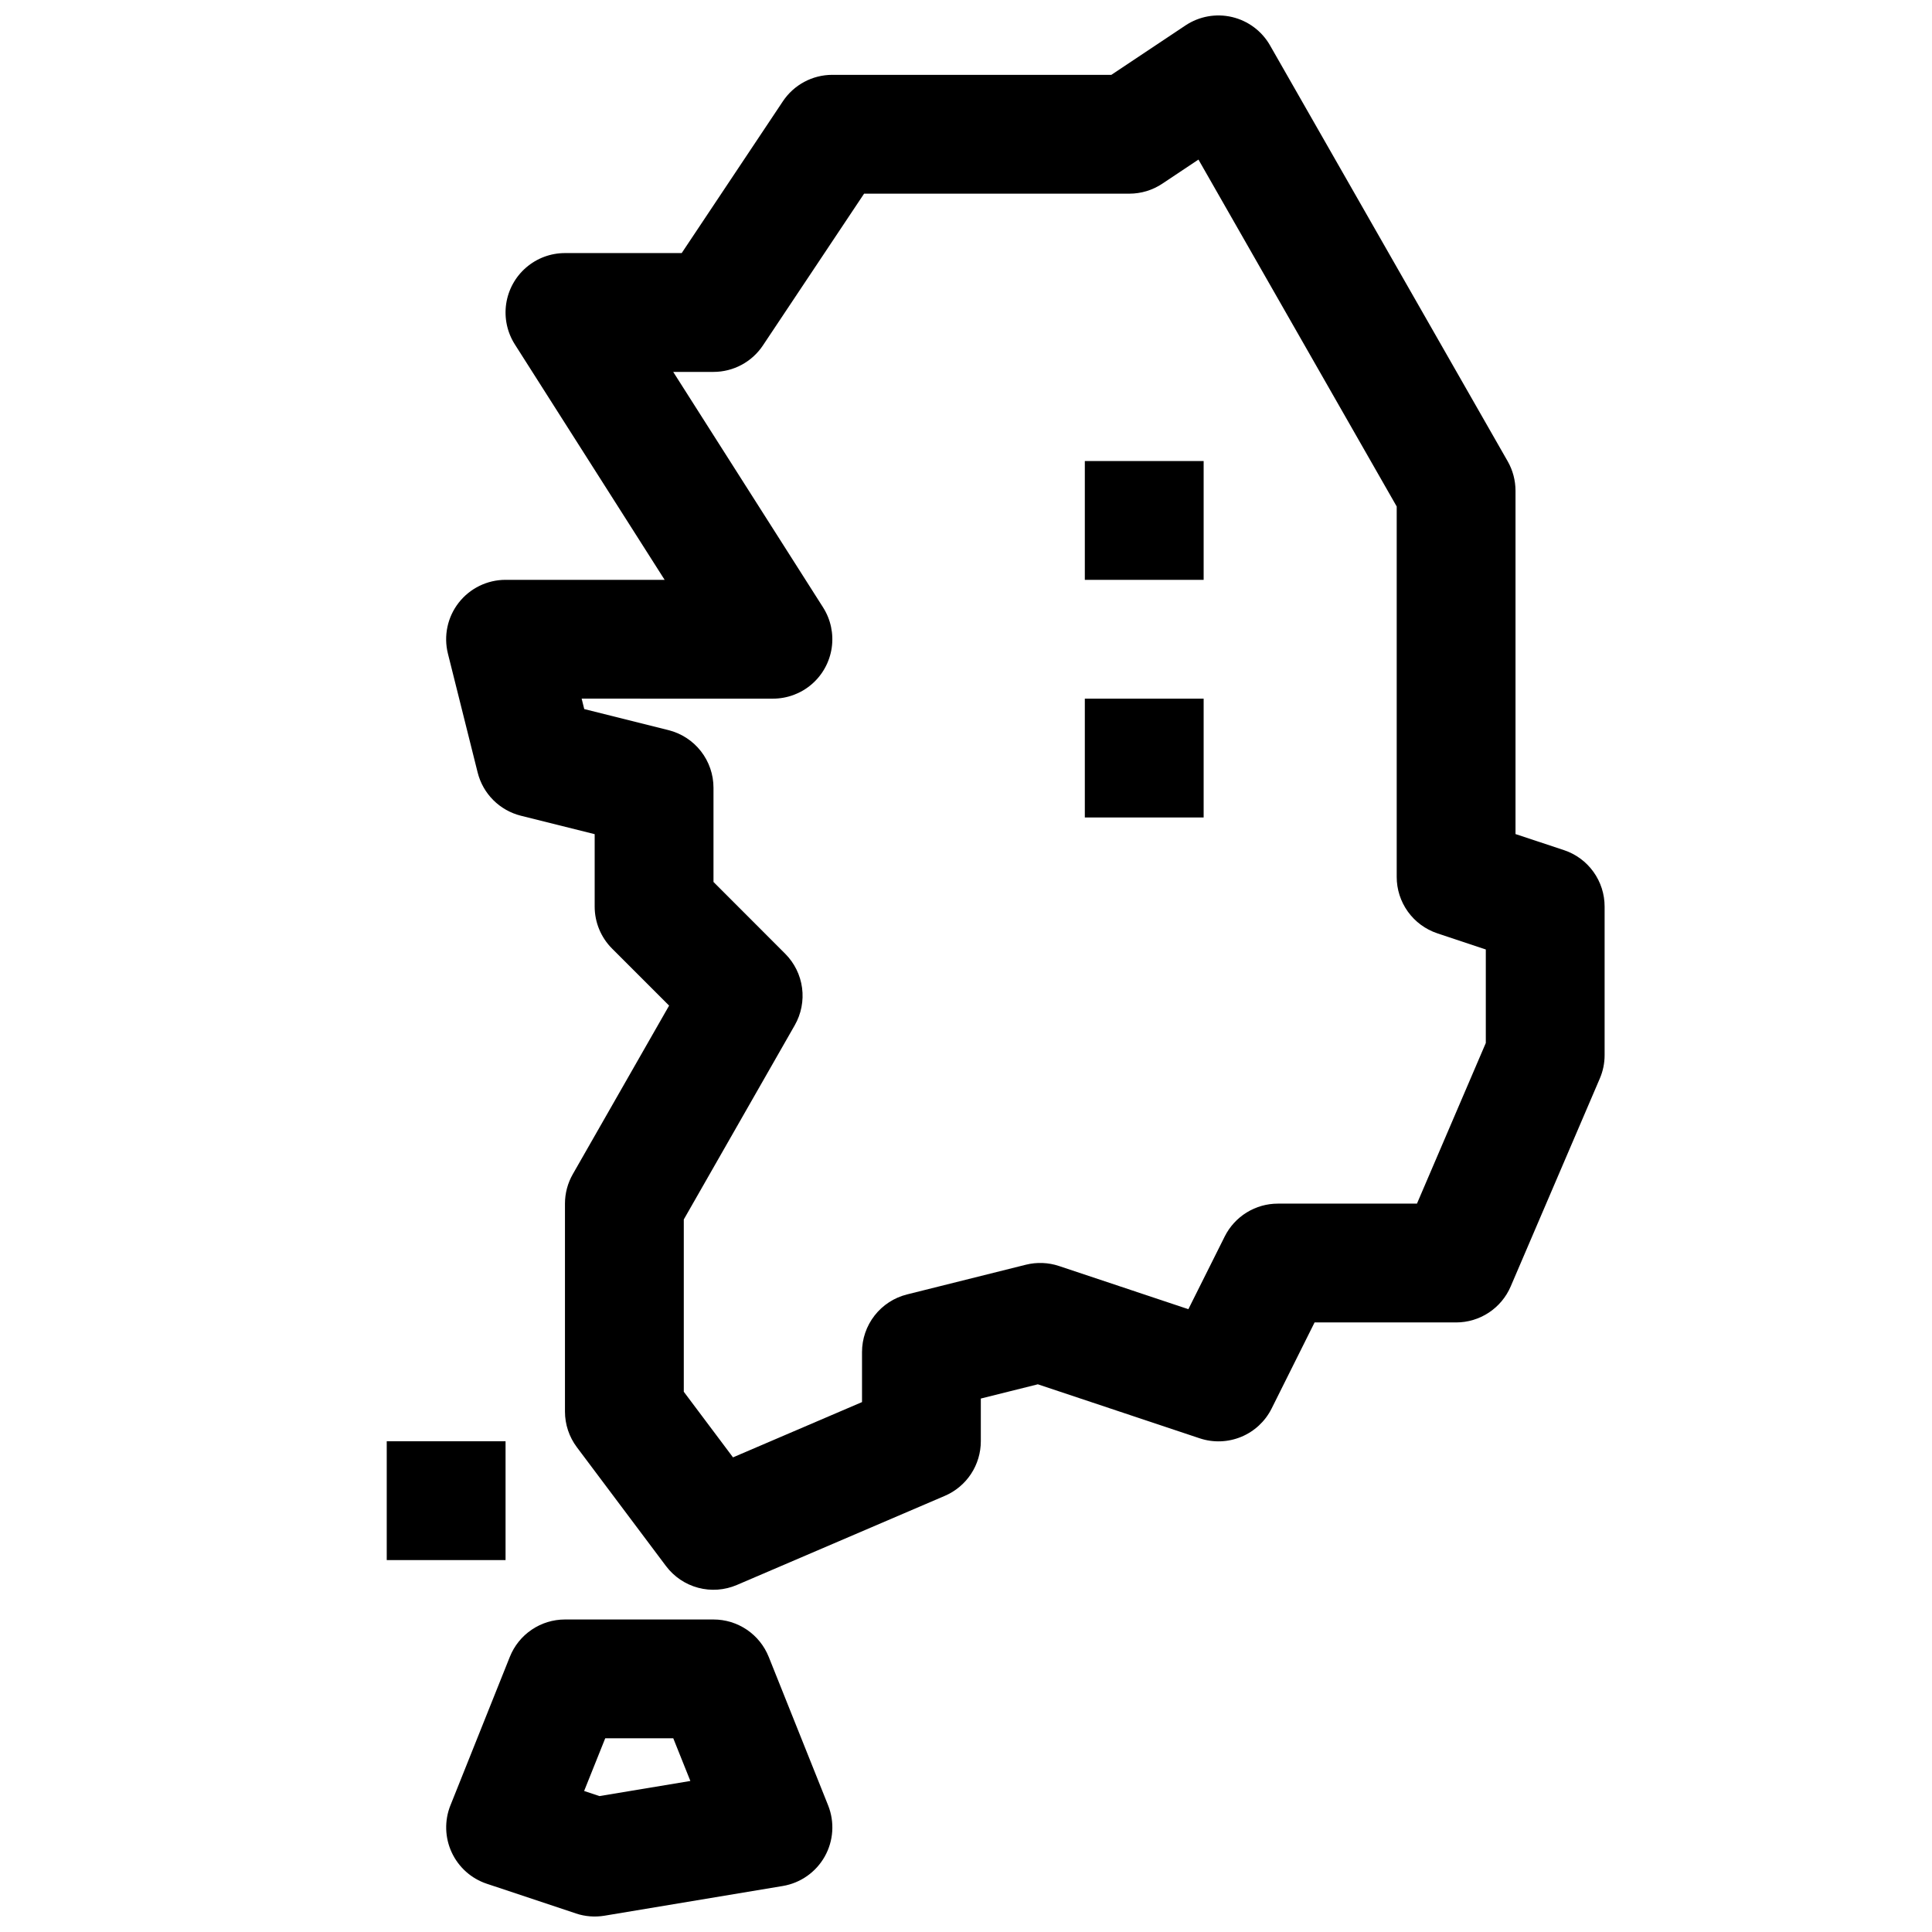 <?xml version="1.0" encoding="UTF-8"?>
<!-- Uploaded to: SVG Repo, www.svgrepo.com, Generator: SVG Repo Mixer Tools -->
<svg width="800px" height="800px" version="1.1" viewBox="144 144 512 512" xmlns="http://www.w3.org/2000/svg">
 <defs>
  <clipPath id="b">
   <path d="m262 148.09h308v417.91h-308z"/>
  </clipPath>
  <clipPath id="a">
   <path d="m262 573h103v78.902h-103z"/>
  </clipPath>
 </defs>
 <g clip-path="url(#b)">
  <path d="m270.58 348.71c0.691 2.769 2.121 5.301 4.141 7.32 2.016 2.016 4.543 3.449 7.312 4.144l19.562 4.887v19.191c0 4.176 1.66 8.18 4.613 11.133l15.113 15.113-25.52 44.664c-1.359 2.379-2.078 5.07-2.078 7.812v55.105-0.004c0 3.406 1.105 6.723 3.148 9.445l23.617 31.488c2.117 2.824 5.121 4.856 8.531 5.766 3.406 0.91 7.023 0.648 10.266-0.742l55.105-23.617c2.832-1.211 5.242-3.231 6.941-5.801 1.695-2.574 2.598-5.586 2.598-8.668v-11.316l15.113-3.777 42.879 14.309c3.594 1.203 7.5 1.066 11.004-0.379 3.504-1.445 6.363-4.106 8.062-7.492l11.391-22.832h37.504c3.082 0 6.094-0.902 8.664-2.598 2.574-1.695 4.59-4.109 5.805-6.941l23.617-55.105c0.844-1.957 1.277-4.07 1.273-6.203v-39.359c0.004-3.309-1.031-6.531-2.965-9.215-1.93-2.688-4.656-4.695-7.797-5.742l-12.852-4.258v-90.992c-0.004-2.742-0.719-5.434-2.078-7.809l-62.977-110.21v-0.004c-2.168-3.785-5.805-6.504-10.051-7.508-4.246-1.004-8.715-0.199-12.348 2.219l-19.648 13.098h-73.957c-5.266 0.004-10.18 2.637-13.098 7.016l-26.812 40.219h-30.938c-3.781 0-7.434 1.359-10.293 3.832-2.859 2.469-4.734 5.887-5.285 9.625-0.547 3.742 0.27 7.555 2.297 10.742l39.699 62.395h-42.164c-4.848 0-9.422 2.234-12.406 6.055s-4.039 8.801-2.863 13.504zm78.25-19.562c3.777 0.004 7.434-1.355 10.293-3.824 2.863-2.473 4.738-5.891 5.289-9.629 0.551-3.742-0.266-7.555-2.297-10.742l-39.707-62.395h10.676c5.266 0 10.18-2.633 13.098-7.016l26.812-40.219h70.297c3.109 0 6.148-0.918 8.73-2.644l9.582-6.391 52.539 91.938v98.156c-0.008 3.309 1.031 6.531 2.961 9.215 1.934 2.688 4.66 4.695 7.797 5.742l12.855 4.281v24.781l-18.246 42.574h-36.855c-2.926-0.004-5.793 0.812-8.277 2.348-2.488 1.535-4.5 3.734-5.809 6.348l-9.637 19.277-34.273-11.441c-2.84-0.949-5.894-1.066-8.801-0.34l-31.488 7.871c-3.41 0.852-6.434 2.82-8.598 5.594-2.16 2.773-3.332 6.188-3.328 9.703v13.234l-34.188 14.648-13.043-17.391v-45.656l29.41-51.477c1.711-3 2.391-6.477 1.934-9.898-0.457-3.422-2.027-6.598-4.469-9.043l-19.004-19.023v-24.965c0-3.512-1.176-6.922-3.336-9.688s-5.184-4.731-8.59-5.582l-22.324-5.582-0.688-2.766z"/>
 </g>
 <g clip-path="url(#a)">
  <path d="m333.09 573.18h-39.359c-3.148 0-6.223 0.941-8.828 2.707-2.606 1.762-4.621 4.266-5.789 7.188l-15.742 39.359h-0.004c-1.609 4.027-1.488 8.539 0.34 12.473 1.824 3.934 5.191 6.941 9.305 8.309l23.617 7.871v0.004c2.438 0.812 5.035 1.012 7.57 0.59l47.23-7.871h0.004c4.699-0.785 8.789-3.656 11.129-7.809 2.336-4.152 2.668-9.141 0.898-13.566l-15.742-39.359h-0.004c-1.168-2.922-3.188-5.426-5.793-7.191-2.609-1.762-5.684-2.707-8.832-2.703zm-30.219 46.801-4.07-1.355 5.59-13.957h18.035l4.527 11.305z"/>
 </g>
 <path d="m246.49 525.95h31.488v31.488h-31.488z"/>
 <path d="m431.49 329.15h31.488v31.488h-31.488z"/>
 <path d="m431.49 266.18h31.488v31.488h-31.488z"/>
</svg>